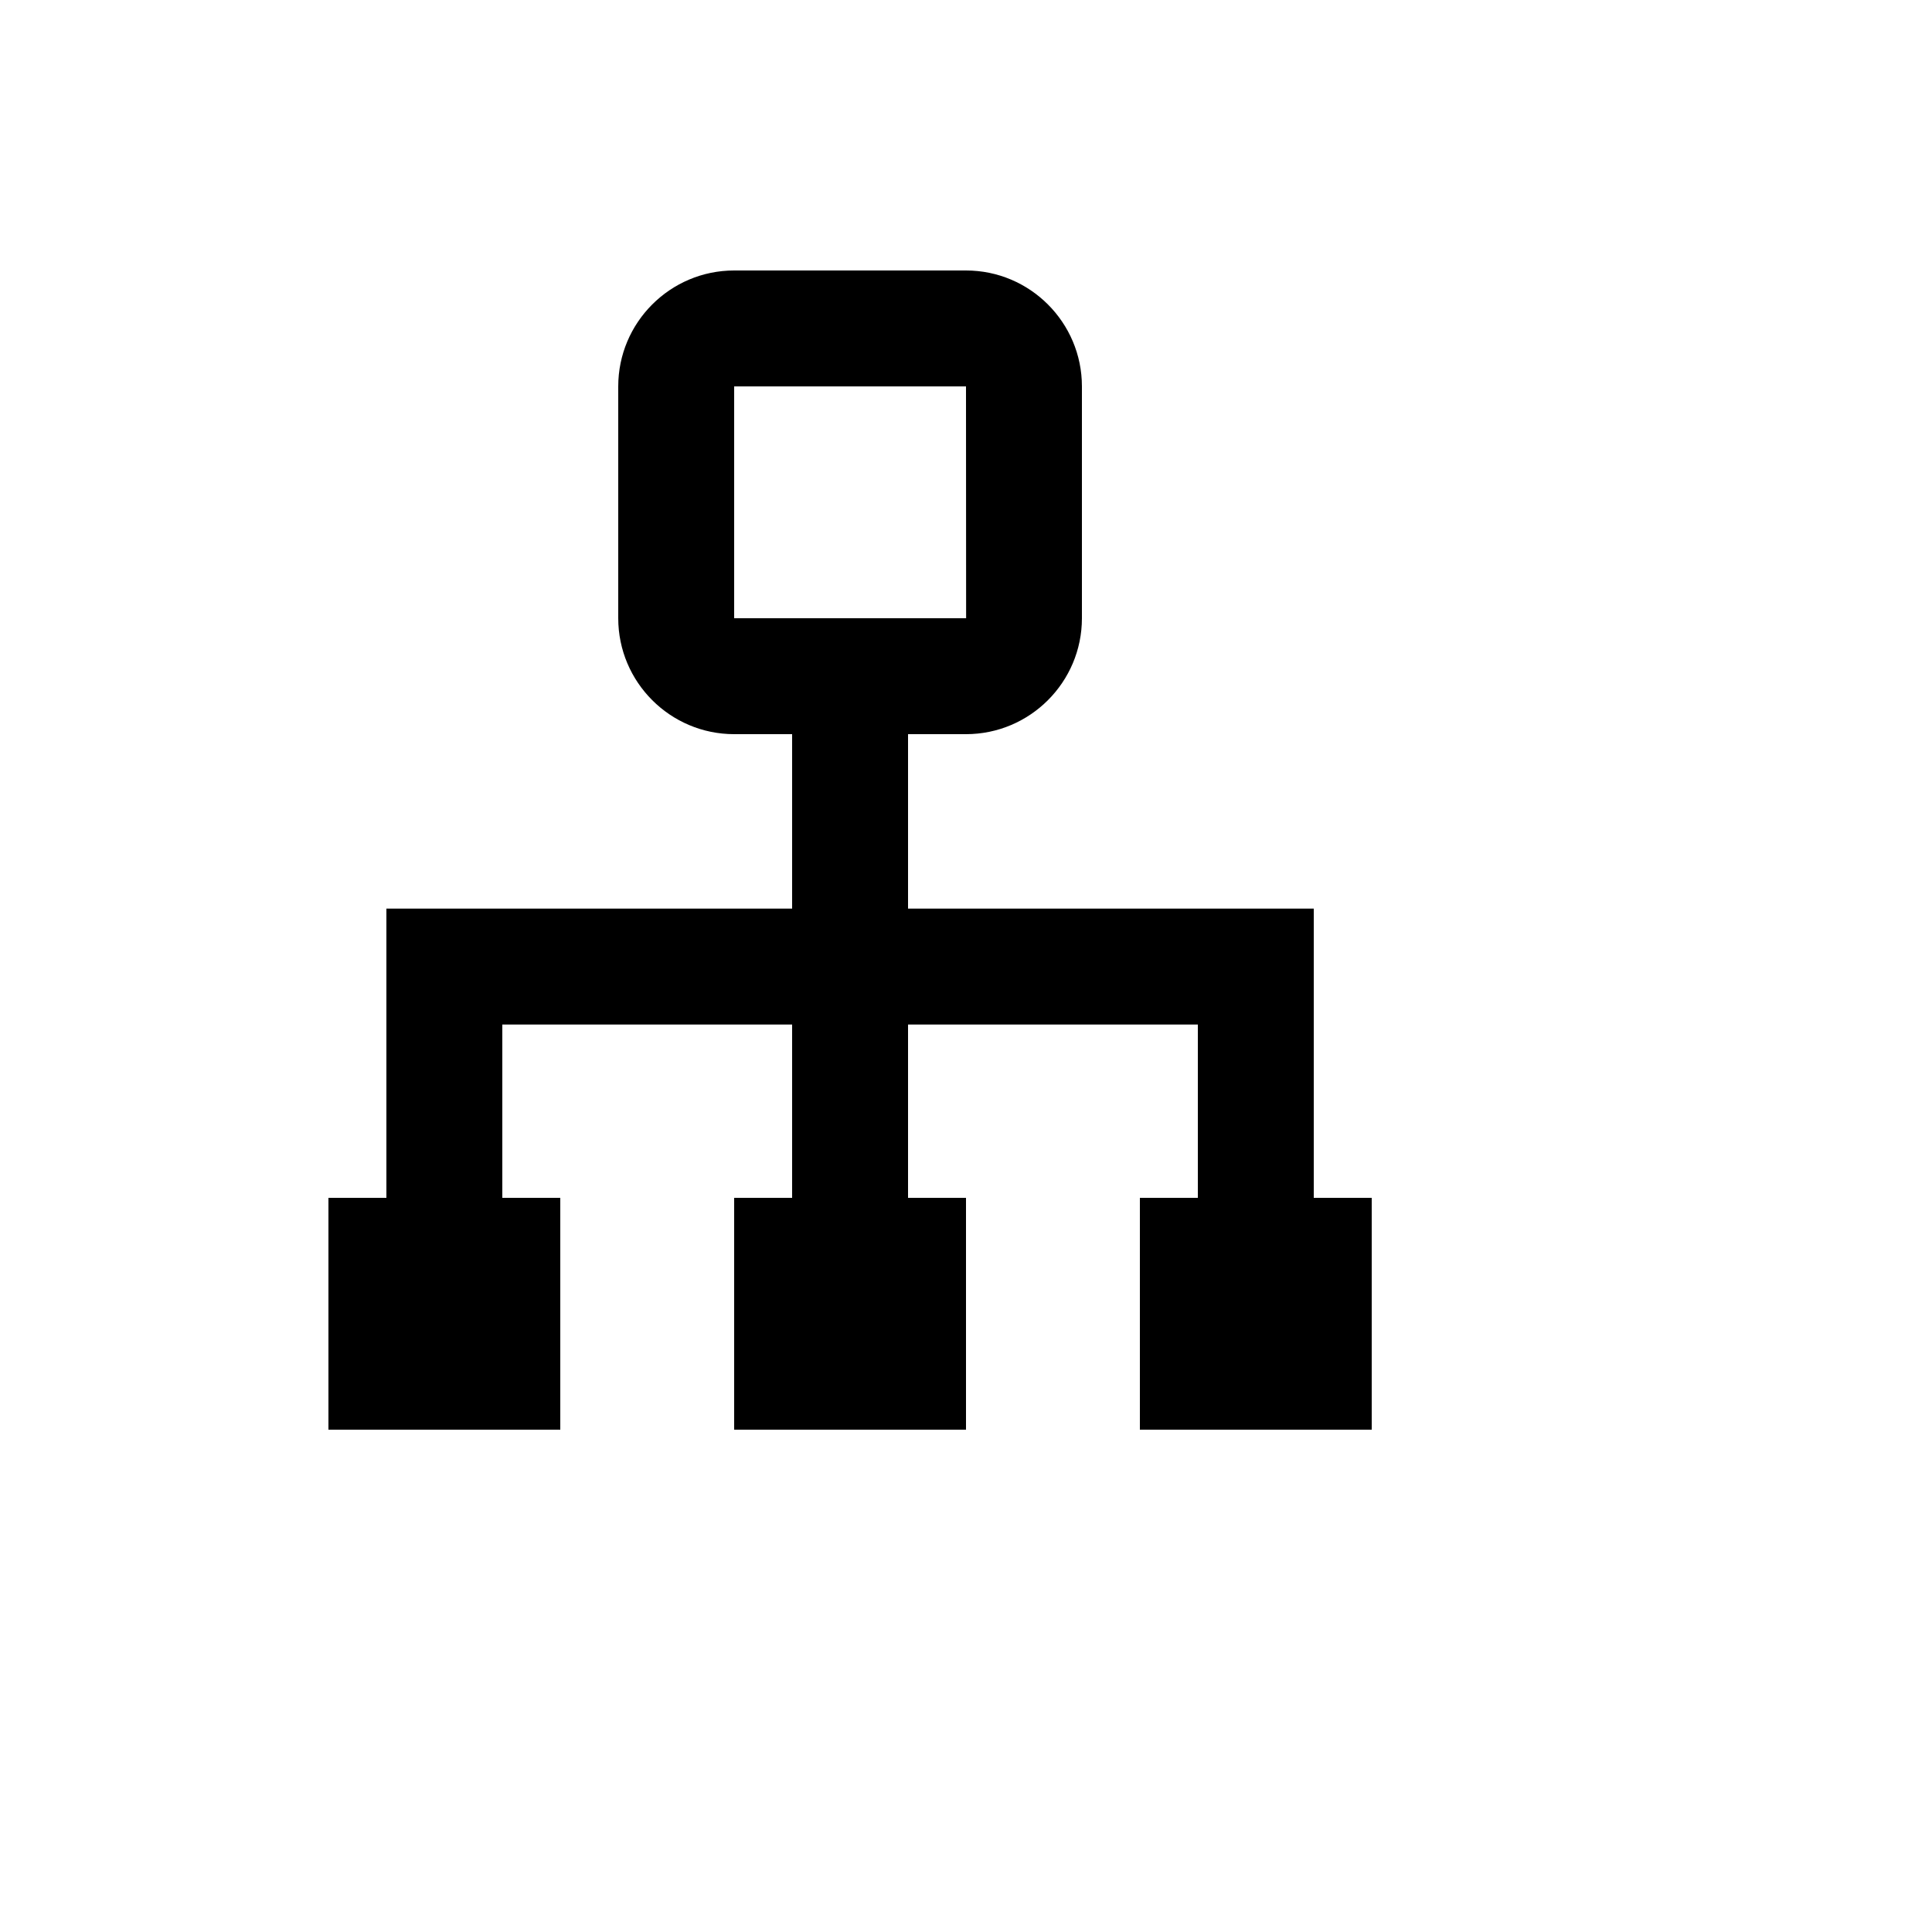 <svg xmlns="http://www.w3.org/2000/svg" version="1.1" xmlns:xlink="http://www.w3.org/1999/xlink" width="100%" height="100%" id="svgWorkerArea" viewBox="-25 -25 625 625" xmlns:idraw="https://idraw.muisca.co" style="background: white;"><defs id="defsdoc"><pattern id="patternBool" x="0" y="0" width="10" height="10" patternUnits="userSpaceOnUse" patternTransform="rotate(35)"><circle cx="5" cy="5" r="4" style="stroke: none;fill: #ff000070;"></circle></pattern></defs><g id="fileImp-510325985" class="cosito"><path id="pathImp-893524216" class="grouped" d="M400 268.938C400 268.938 268.75 268.938 268.75 268.938 268.75 268.938 268.75 212.5 268.75 212.5 268.75 212.5 287.5 212.5 287.5 212.5 308.181 212.5 325 195.681 325 175 325 175 325 100 325 100 325 79.319 308.181 62.5 287.5 62.5 287.5 62.5 212.5 62.5 212.5 62.5 191.819 62.5 175 79.319 175 100 175 100 175 175 175 175 175 195.681 191.819 212.5 212.5 212.5 212.5 212.5 231.25 212.5 231.25 212.5 231.25 212.5 231.25 268.938 231.25 268.938 231.25 268.938 100 268.938 100 268.938 100 268.938 100 362.5 100 362.5 100 362.5 81.25 362.5 81.25 362.5 81.25 362.5 81.25 437.5 81.25 437.5 81.25 437.5 156.25 437.5 156.25 437.5 156.25 437.5 156.25 362.5 156.25 362.5 156.25 362.5 137.5 362.5 137.5 362.5 137.5 362.5 137.5 306.438 137.5 306.438 137.5 306.438 231.25 306.438 231.25 306.438 231.25 306.438 231.25 362.5 231.25 362.5 231.25 362.5 212.5 362.5 212.5 362.5 212.5 362.5 212.5 437.5 212.5 437.5 212.5 437.5 287.5 437.5 287.5 437.5 287.5 437.5 287.5 362.5 287.5 362.5 287.5 362.5 268.75 362.5 268.75 362.5 268.75 362.5 268.75 306.438 268.75 306.438 268.75 306.438 362.5 306.438 362.5 306.438 362.5 306.438 362.5 362.5 362.5 362.5 362.5 362.5 343.75 362.5 343.75 362.5 343.75 362.5 343.75 437.5 343.75 437.5 343.75 437.5 418.75 437.5 418.75 437.5 418.75 437.5 418.75 362.5 418.75 362.5 418.75 362.5 400 362.5 400 362.5 400 362.5 400 268.938 400 268.938 400 268.938 400 268.938 400 268.938M212.5 175C212.5 175 212.5 100 212.5 100 212.5 100 287.5 100 287.5 100 287.5 100 287.538 175 287.538 175 287.538 175 212.5 175 212.5 175 212.5 175 212.5 175 212.5 175"></path></g></svg>